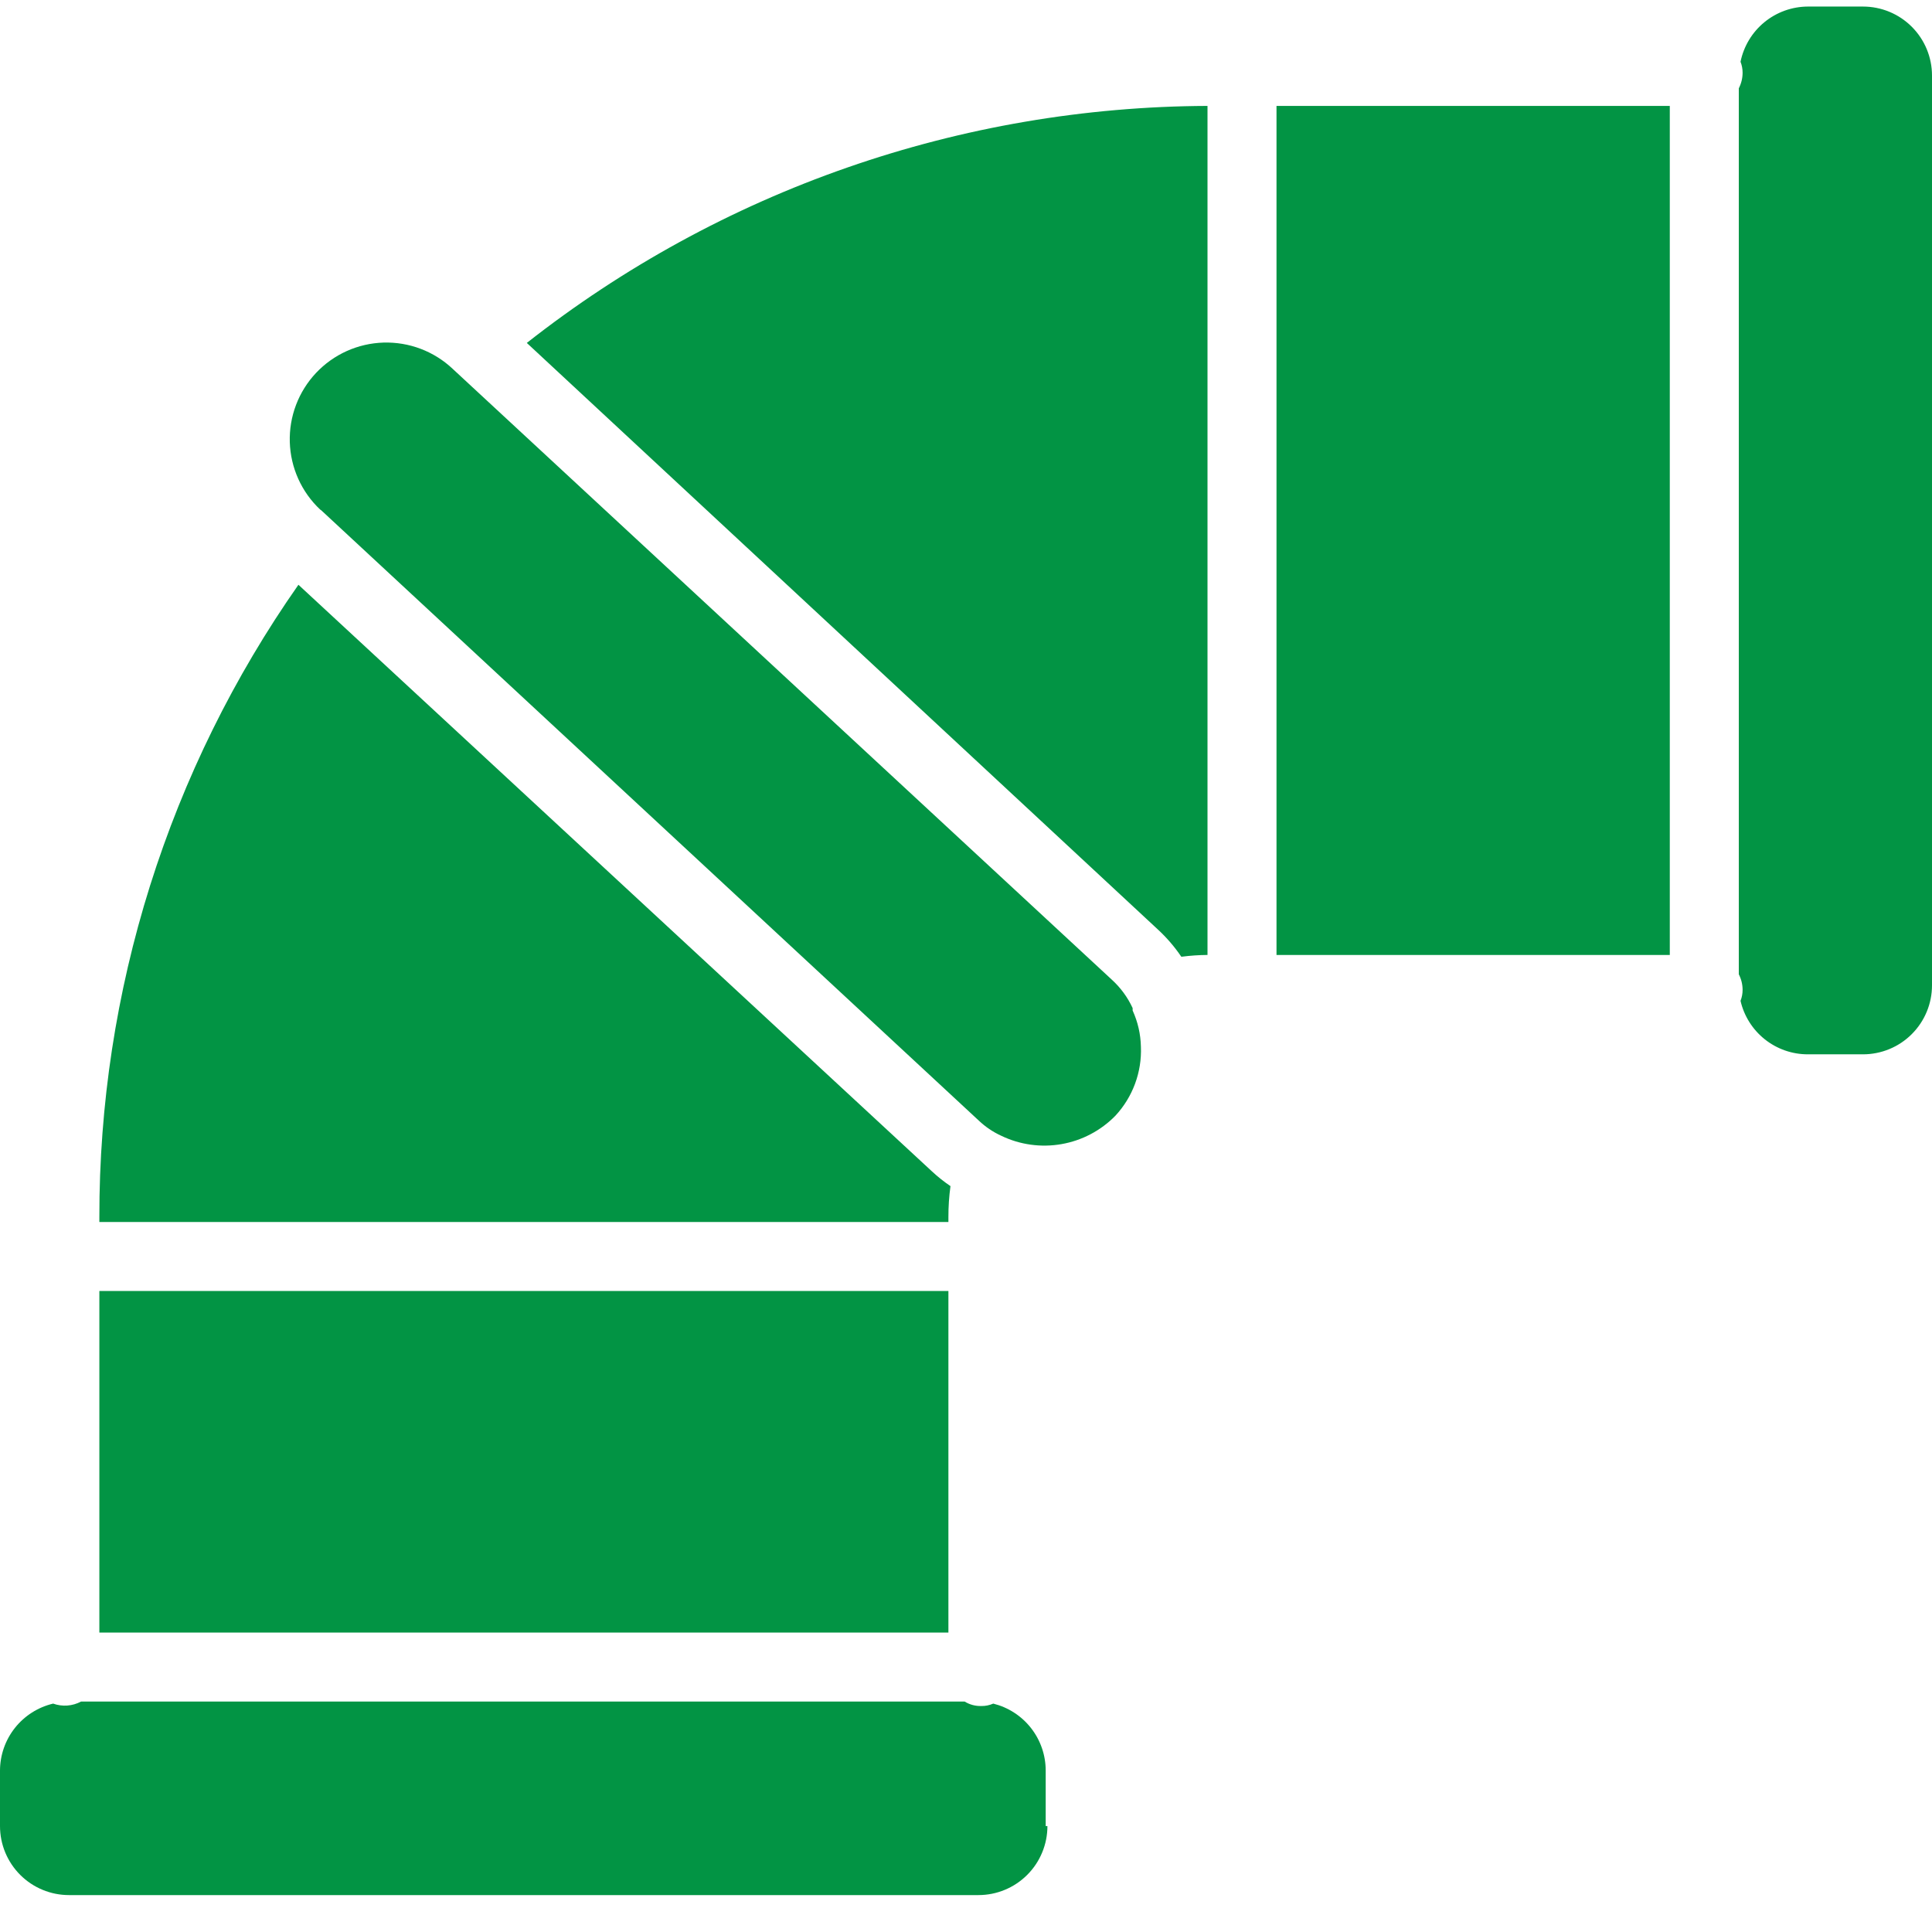 <svg xmlns="http://www.w3.org/2000/svg" xmlns:xlink="http://www.w3.org/1999/xlink" width="1200" viewBox="0 0 900 900" height="1200" preserveAspectRatio="xMidYMid meet"><path fill="#029444" d="M 900 35.195 L 900 459 C 900 460.051 899.949 461.102 899.844 462.152 C 899.742 463.199 899.586 464.238 899.383 465.27 C 899.176 466.305 898.922 467.324 898.617 468.332 C 898.309 469.34 897.957 470.328 897.555 471.301 C 897.148 472.273 896.699 473.223 896.203 474.152 C 895.707 475.082 895.168 475.98 894.582 476.859 C 893.996 477.734 893.371 478.578 892.703 479.391 C 892.035 480.203 891.328 480.984 890.586 481.727 C 889.84 482.473 889.062 483.18 888.25 483.848 C 887.434 484.516 886.59 485.141 885.715 485.727 C 884.84 486.312 883.938 486.852 883.008 487.348 C 882.082 487.844 881.129 488.293 880.156 488.695 C 879.184 489.098 878.195 489.453 877.188 489.758 C 876.18 490.062 875.16 490.32 874.129 490.523 C 873.094 490.73 872.055 490.887 871.008 490.988 C 869.961 491.09 868.91 491.145 867.855 491.145 L 842.145 491.145 C 841.242 491.145 840.344 491.105 839.445 491.031 C 838.547 490.957 837.652 490.844 836.766 490.695 C 835.879 490.543 834.996 490.355 834.125 490.133 C 833.254 489.906 832.391 489.648 831.539 489.352 C 830.688 489.055 829.852 488.723 829.031 488.355 C 828.207 487.988 827.402 487.586 826.613 487.152 C 825.824 486.719 825.055 486.25 824.305 485.754 C 823.555 485.254 822.828 484.723 822.121 484.164 C 821.418 483.602 820.734 483.012 820.082 482.395 C 819.426 481.777 818.797 481.133 818.195 480.461 C 817.594 479.793 817.02 479.098 816.477 478.379 C 815.934 477.66 815.422 476.918 814.941 476.156 C 814.461 475.395 814.012 474.613 813.598 473.816 C 813.184 473.016 812.801 472.199 812.453 471.367 C 812.109 470.539 811.797 469.691 811.52 468.836 C 811.246 467.977 811.008 467.109 810.805 466.23 C 811.453 464.578 811.773 462.863 811.77 461.09 C 811.754 458.539 811.164 456.129 810 453.855 L 810 41.145 C 811.164 38.871 811.754 36.461 811.77 33.91 C 811.773 32.137 811.453 30.422 810.805 28.77 C 810.988 27.871 811.207 26.984 811.465 26.109 C 811.723 25.23 812.02 24.367 812.352 23.516 C 812.684 22.664 813.051 21.828 813.457 21.008 C 813.859 20.188 814.297 19.383 814.77 18.602 C 815.242 17.816 815.746 17.055 816.281 16.316 C 816.82 15.578 817.387 14.859 817.984 14.168 C 818.586 13.477 819.211 12.812 819.867 12.176 C 820.52 11.535 821.203 10.926 821.91 10.348 C 822.617 9.766 823.344 9.219 824.098 8.699 C 824.852 8.184 825.629 7.699 826.422 7.246 C 827.219 6.797 828.031 6.379 828.859 5.996 C 829.691 5.613 830.539 5.27 831.398 4.957 C 832.258 4.648 833.129 4.375 834.012 4.141 C 834.895 3.902 835.789 3.707 836.688 3.547 C 837.59 3.387 838.496 3.266 839.406 3.184 C 840.316 3.102 841.227 3.059 842.145 3.055 L 867.855 3.055 C 868.91 3.055 869.961 3.105 871.008 3.207 C 872.055 3.312 873.094 3.465 874.129 3.672 C 875.16 3.875 876.18 4.133 877.188 4.438 C 878.195 4.742 879.184 5.098 880.156 5.5 C 881.129 5.902 882.082 6.352 883.008 6.848 C 883.938 7.344 884.84 7.887 885.715 8.469 C 886.59 9.055 887.434 9.684 888.25 10.352 C 889.062 11.016 889.84 11.723 890.586 12.469 C 891.328 13.211 892.035 13.992 892.703 14.805 C 893.371 15.617 893.996 16.465 894.582 17.34 C 895.168 18.215 895.707 19.117 896.203 20.043 C 896.699 20.973 897.148 21.922 897.555 22.895 C 897.957 23.867 898.309 24.859 898.617 25.867 C 898.922 26.875 899.176 27.895 899.383 28.926 C 899.586 29.957 899.742 31 899.844 32.047 C 899.949 33.094 900 34.145 900 35.195 Z M 594.645 444.855 L 777.855 444.855 L 777.855 49.34 L 594.645 49.34 Z M 550.605 445.66 C 554.555 445.152 558.52 444.883 562.5 444.855 L 562.5 49.34 C 548.242 49.391 534.012 50.035 519.809 51.27 C 505.602 52.5 491.473 54.32 477.422 56.723 C 463.367 59.125 449.438 62.105 435.633 65.664 C 421.824 69.223 408.188 73.348 394.727 78.035 C 381.262 82.723 368.012 87.961 354.98 93.746 C 341.953 99.535 329.184 105.848 316.676 112.695 C 304.168 119.539 291.965 126.891 280.066 134.746 C 268.172 142.602 256.617 150.938 245.41 159.75 L 539.355 432.965 C 543.488 436.777 547.133 441.008 550.285 445.66 Z M 149.625 237.695 L 455.945 522 C 459.039 524.934 462.52 527.293 466.395 529.07 C 467.477 529.594 468.578 530.074 469.695 530.508 C 470.816 530.945 471.953 531.34 473.102 531.688 C 474.254 532.035 475.414 532.336 476.59 532.594 C 477.762 532.852 478.945 533.062 480.137 533.227 C 481.328 533.395 482.523 533.512 483.723 533.586 C 484.922 533.656 486.121 533.684 487.324 533.66 C 488.527 533.641 489.723 533.57 490.922 533.457 C 492.117 533.344 493.309 533.18 494.492 532.973 C 495.676 532.766 496.848 532.512 498.012 532.215 C 499.18 531.914 500.328 531.57 501.465 531.184 C 502.602 530.793 503.723 530.363 504.828 529.887 C 505.93 529.41 507.016 528.891 508.078 528.332 C 509.141 527.773 510.184 527.172 511.199 526.531 C 512.215 525.887 513.207 525.207 514.168 524.488 C 515.133 523.773 516.066 523.016 516.973 522.227 C 517.875 521.434 518.75 520.609 519.59 519.75 C 521.59 517.594 523.359 515.266 524.898 512.758 C 526.441 510.254 527.719 507.621 528.742 504.863 C 529.762 502.105 530.5 499.273 530.965 496.371 C 531.426 493.465 531.598 490.547 531.48 487.605 C 531.348 481.719 530.059 476.094 527.625 470.73 L 527.625 469.605 C 525.258 464.496 521.992 460.051 517.82 456.27 L 210.855 171.805 C 209.785 170.793 208.664 169.836 207.496 168.938 C 206.328 168.035 205.117 167.195 203.867 166.414 C 202.617 165.633 201.332 164.914 200.012 164.258 C 198.691 163.602 197.34 163.012 195.961 162.492 C 194.582 161.969 193.184 161.516 191.758 161.129 C 190.336 160.742 188.895 160.43 187.441 160.188 C 185.988 159.941 184.523 159.77 183.055 159.672 C 181.582 159.57 180.109 159.543 178.637 159.586 C 177.164 159.633 175.695 159.75 174.23 159.938 C 172.77 160.125 171.32 160.387 169.883 160.719 C 168.445 161.051 167.027 161.449 165.633 161.922 C 164.234 162.391 162.863 162.93 161.52 163.535 C 160.176 164.141 158.863 164.809 157.582 165.543 C 156.305 166.277 155.066 167.074 153.863 167.93 C 152.664 168.785 151.508 169.699 150.398 170.668 C 149.285 171.637 148.227 172.66 147.215 173.73 C 146.203 174.805 145.25 175.926 144.348 177.094 C 143.445 178.262 142.605 179.473 141.824 180.723 C 141.043 181.973 140.324 183.258 139.668 184.578 C 139.012 185.898 138.426 187.25 137.902 188.629 C 137.379 190.008 136.926 191.406 136.539 192.832 C 136.156 194.254 135.84 195.691 135.598 197.148 C 135.352 198.602 135.18 200.062 135.082 201.535 C 134.98 203.008 134.953 204.48 134.996 205.953 C 135.043 207.426 135.16 208.895 135.348 210.355 C 135.535 211.82 135.797 213.27 136.129 214.707 C 136.461 216.145 136.859 217.559 137.332 218.957 C 137.801 220.355 138.34 221.727 138.945 223.07 C 139.551 224.414 140.219 225.727 140.953 227.004 C 141.688 228.285 142.484 229.523 143.34 230.727 C 144.195 231.926 145.109 233.082 146.078 234.191 C 147.047 235.305 148.07 236.363 149.145 237.375 Z M 487.125 850.66 L 487.125 824.785 C 487.125 823.004 486.977 821.234 486.68 819.477 C 486.383 817.719 485.945 815.996 485.363 814.312 C 484.781 812.629 484.062 811.004 483.211 809.438 C 482.359 807.875 481.383 806.391 480.285 804.988 C 479.184 803.582 477.977 802.281 476.66 801.078 C 475.344 799.879 473.941 798.793 472.441 797.824 C 470.945 796.855 469.383 796.02 467.746 795.309 C 466.109 794.602 464.426 794.035 462.695 793.605 C 460.902 794.391 459.027 794.766 457.07 794.73 C 454.297 794.785 451.727 794.086 449.355 792.645 L 37.77 792.645 C 36.777 793.176 35.742 793.598 34.664 793.91 C 33.582 794.227 32.484 794.422 31.359 794.508 C 30.238 794.59 29.121 794.555 28.008 794.402 C 26.895 794.254 25.809 793.988 24.75 793.605 C 23.004 794.02 21.309 794.574 19.656 795.27 C 18.004 795.969 16.422 796.797 14.906 797.758 C 13.395 798.719 11.973 799.801 10.637 801 C 9.305 802.199 8.082 803.5 6.969 804.902 C 5.852 806.309 4.863 807.797 3.996 809.363 C 3.133 810.934 2.402 812.566 1.809 814.258 C 1.215 815.949 0.766 817.68 0.465 819.445 C 0.16 821.215 0.004 822.992 0 824.785 L 0 850.66 C 0 851.715 0.051 852.762 0.156 853.812 C 0.258 854.859 0.414 855.898 0.617 856.93 C 0.824 857.965 1.078 858.984 1.383 859.992 C 1.691 861 2.043 861.988 2.445 862.961 C 2.848 863.934 3.301 864.883 3.797 865.812 C 4.293 866.742 4.832 867.645 5.418 868.52 C 6 869.395 6.629 870.238 7.297 871.051 C 7.965 871.867 8.672 872.645 9.414 873.391 C 10.16 874.133 10.938 874.84 11.75 875.508 C 12.566 876.176 13.41 876.801 14.285 877.387 C 15.16 877.973 16.062 878.512 16.992 879.008 C 17.918 879.504 18.871 879.953 19.844 880.355 C 20.816 880.758 21.805 881.113 22.812 881.418 C 23.82 881.727 24.84 881.98 25.871 882.188 C 26.906 882.391 27.945 882.547 28.992 882.648 C 30.039 882.75 31.09 882.805 32.145 882.805 L 455.785 882.805 C 456.84 882.805 457.887 882.75 458.938 882.648 C 459.984 882.547 461.023 882.391 462.055 882.188 C 463.09 881.98 464.109 881.727 465.117 881.418 C 466.125 881.113 467.113 880.758 468.086 880.355 C 469.059 879.953 470.008 879.504 470.938 879.008 C 471.867 878.512 472.77 877.973 473.645 877.387 C 474.52 876.801 475.363 876.176 476.176 875.508 C 476.992 874.84 477.77 874.133 478.516 873.391 C 479.258 872.645 479.965 871.867 480.633 871.051 C 481.301 870.238 481.926 869.395 482.512 868.52 C 483.098 867.645 483.637 866.742 484.133 865.812 C 484.629 864.883 485.078 863.934 485.48 862.961 C 485.883 861.988 486.238 861 486.543 859.992 C 486.852 858.984 487.105 857.965 487.312 856.93 C 487.516 855.898 487.672 854.859 487.773 853.812 C 487.879 852.762 487.93 851.715 487.93 850.66 Z M 441.805 567 C 441.793 562.156 442.113 557.336 442.77 552.535 C 439.695 550.457 436.801 548.156 434.09 545.625 L 139.02 272.41 C 131.512 283.121 124.426 294.102 117.762 305.355 C 111.098 316.605 104.871 328.098 99.09 339.828 C 93.305 351.559 87.977 363.492 83.105 375.629 C 78.238 387.766 73.84 400.074 69.91 412.547 C 65.984 425.023 62.543 437.629 59.582 450.367 C 56.621 463.105 54.148 475.938 52.172 488.867 C 50.195 501.797 48.715 514.781 47.734 527.82 C 46.75 540.863 46.27 553.922 46.285 567 L 46.285 569.25 L 441.805 569.25 Z M 441.805 601.395 L 46.285 601.395 L 46.285 760.5 L 441.805 760.5 Z M 441.805 601.395 " fill-opacity="1" fill-rule="nonzero"></path></svg>
